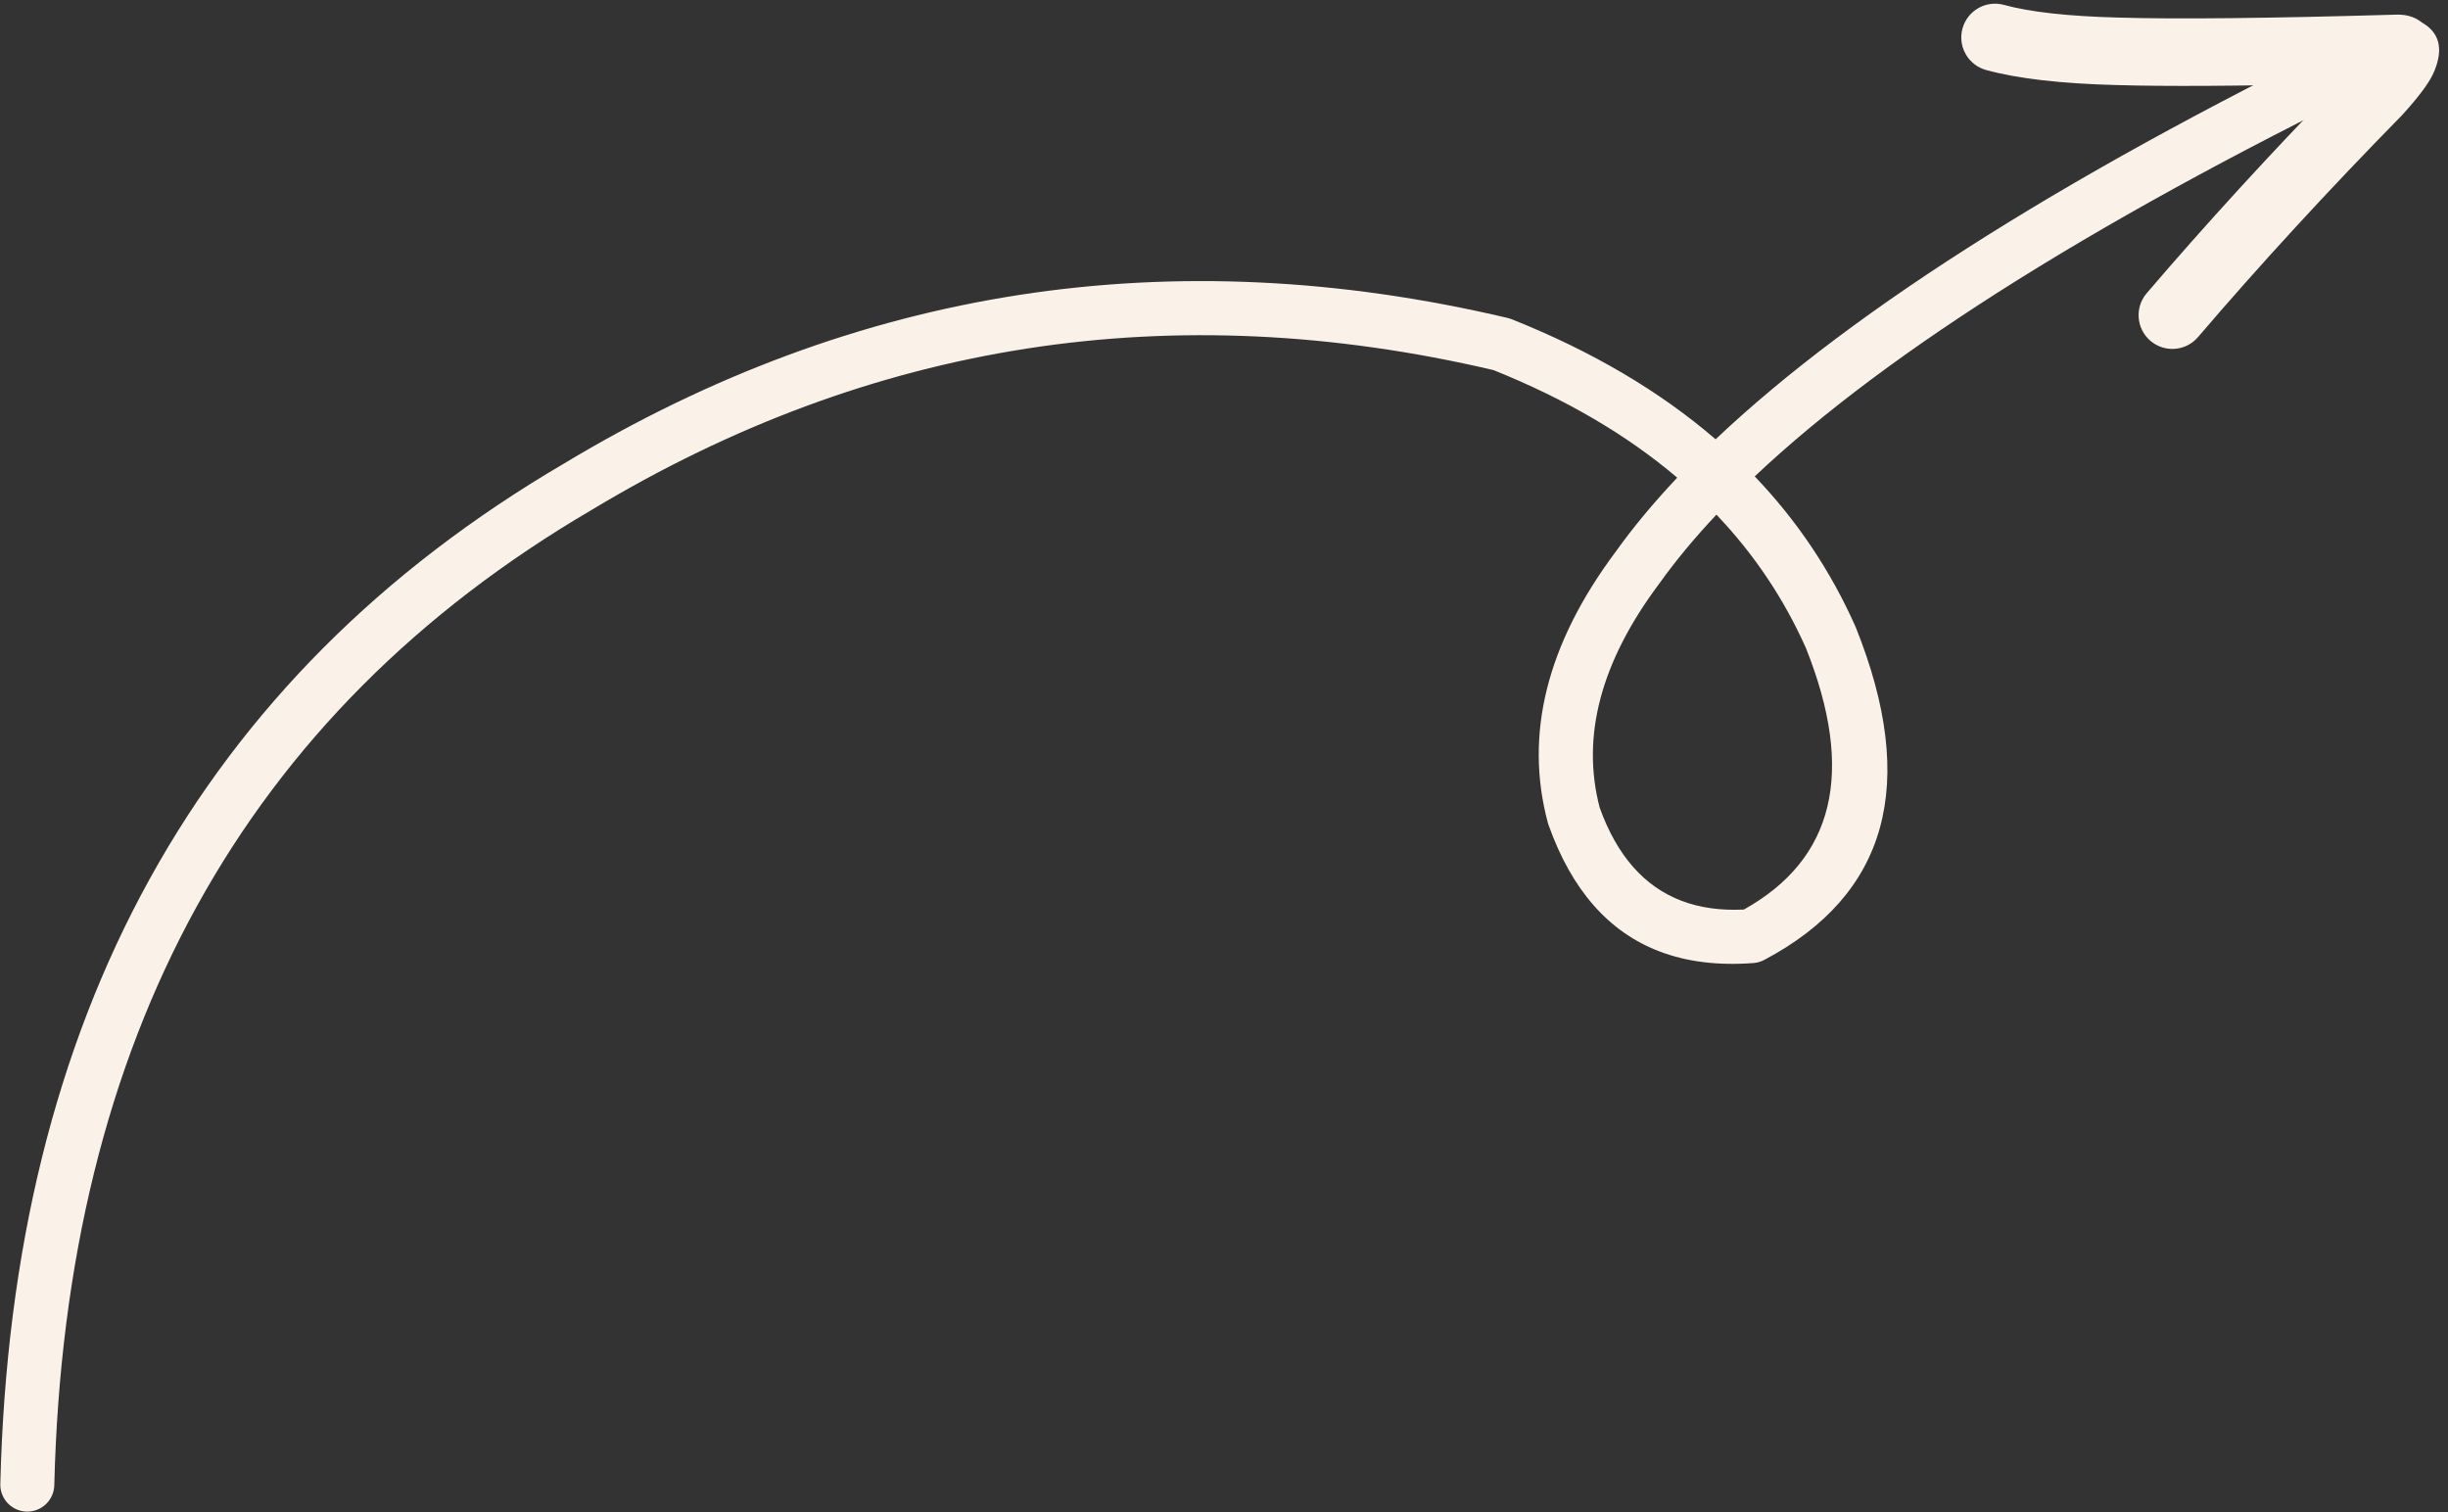 <?xml version="1.0" encoding="UTF-8" standalone="no"?><svg xmlns="http://www.w3.org/2000/svg" xmlns:xlink="http://www.w3.org/1999/xlink" fill="#faf2e9" height="1461" preserveAspectRatio="xMidYMid meet" version="1" viewBox="-642.0 452.1 2365.6 1461.0" width="2365.6" zoomAndPan="magnify"><rect x="-642.0" y="452.1" width="2365.6" height="1461.0" fill="#333333" stroke="none"/><g><g id="change1_2"><path d="M1016.662,949.39Q1071.258,1006.703,1103.222,1078.489L1103.214,1078.486Q1174.71,1257.68,1043.179,1330.961L1043.17,1330.957Q1009.563,1332.626,982.987,1322.535Q928.868,1301.987,903.902,1232.682L903.894,1232.68Q876.704,1129.446,961.015,1016.548C961.126,1016.4,961.235,1016.25,961.343,1016.099Q984.853,983.176,1016.655,949.387 Z M1682.189,470.826C1675.735,468.376,1668.328,468.476,1661.616,471.704Q1218.046,685.092,1015.853,876.567L1015.853,876.568Q934.866,806.785,818.694,760.517C818.564,760.465,818.433,760.415,818.303,760.365C817.234,759.959,816.14,759.624,815.028,759.362Q327.312,644.389,-97.216,900.139L-97.218,900.138Q-625.2,1209.675,-641.689,1885.984C-641.966,1897.35,-634.93,1907.196,-624.872,1911.014C-622.185,1912.035,-619.282,1912.625,-616.246,1912.699C-601.842,1913.05,-589.881,1901.658,-589.53,1887.255Q-573.744,1239.823,-70.566,944.993C-70.473,944.939,-70.384,944.886,-70.292,944.831Q335.21,700.542,801.174,809.702L801.179,809.704Q905.711,851.615,978.771,913.653L978.764,913.651Q944.346,950.121,918.883,985.778L918.877,985.776Q819.428,1119.237,853.75,1247.132C853.928,1247.797,854.133,1248.455,854.363,1249.103Q887.867,1343.425,961.872,1371.523Q1001.428,1386.541,1052.555,1382.639C1056.12,1382.367,1059.59,1381.366,1062.751,1379.696Q1242.12,1284.984,1151.406,1058.483C1151.286,1058.182,1151.159,1057.883,1151.028,1057.587Q1115.007,976.542,1053.663,912.421L1053.655,912.418Q1248.965,728.115,1684.234,518.722C1697.217,512.476,1702.679,496.887,1696.433,483.904C1693.416,477.632,1688.219,473.115,1682.189,470.826 Z"/></g><g id="change1_1"><path d="M1653.97,521.367C1655.463,523.204,1657.148,524.868,1658.99,526.332L1658.99,526.332Q1656.29,524.264,1653.958,521.363 Z M1689.222,468.616Q1682.088,465.907,1673.356,466.25L1673.352,466.248Q1489.655,471.58,1405.244,469.086L1405.113,469.082Q1332.258,467.222,1294.549,456.835C1277.182,452.052,1259.226,462.252,1254.443,479.619C1249.937,495.977,1258.725,512.858,1274.274,518.762C1275.233,519.126,1276.217,519.448,1277.226,519.726Q1322.586,532.22,1403.319,534.29L1403.318,534.29Q1475.643,536.427,1617.674,532.991L1617.685,532.996Q1518.006,635.418,1432.444,735.421C1420.733,749.108,1422.335,769.697,1436.023,781.408C1438.964,783.924,1442.223,785.826,1445.645,787.125C1458.148,791.872,1472.815,788.576,1482.01,777.829Q1572.256,672.352,1678.603,563.993C1678.885,563.705,1679.163,563.412,1679.435,563.113Q1701.749,538.621,1708.809,524.298L1708.81,524.297Q1709.793,522.301,1710.58,520.361L1710.58,520.361Q1723.618,488.196,1698.354,473.84L1698.343,473.836Q1694.166,470.493,1689.222,468.616 Z"/></g></g></svg>